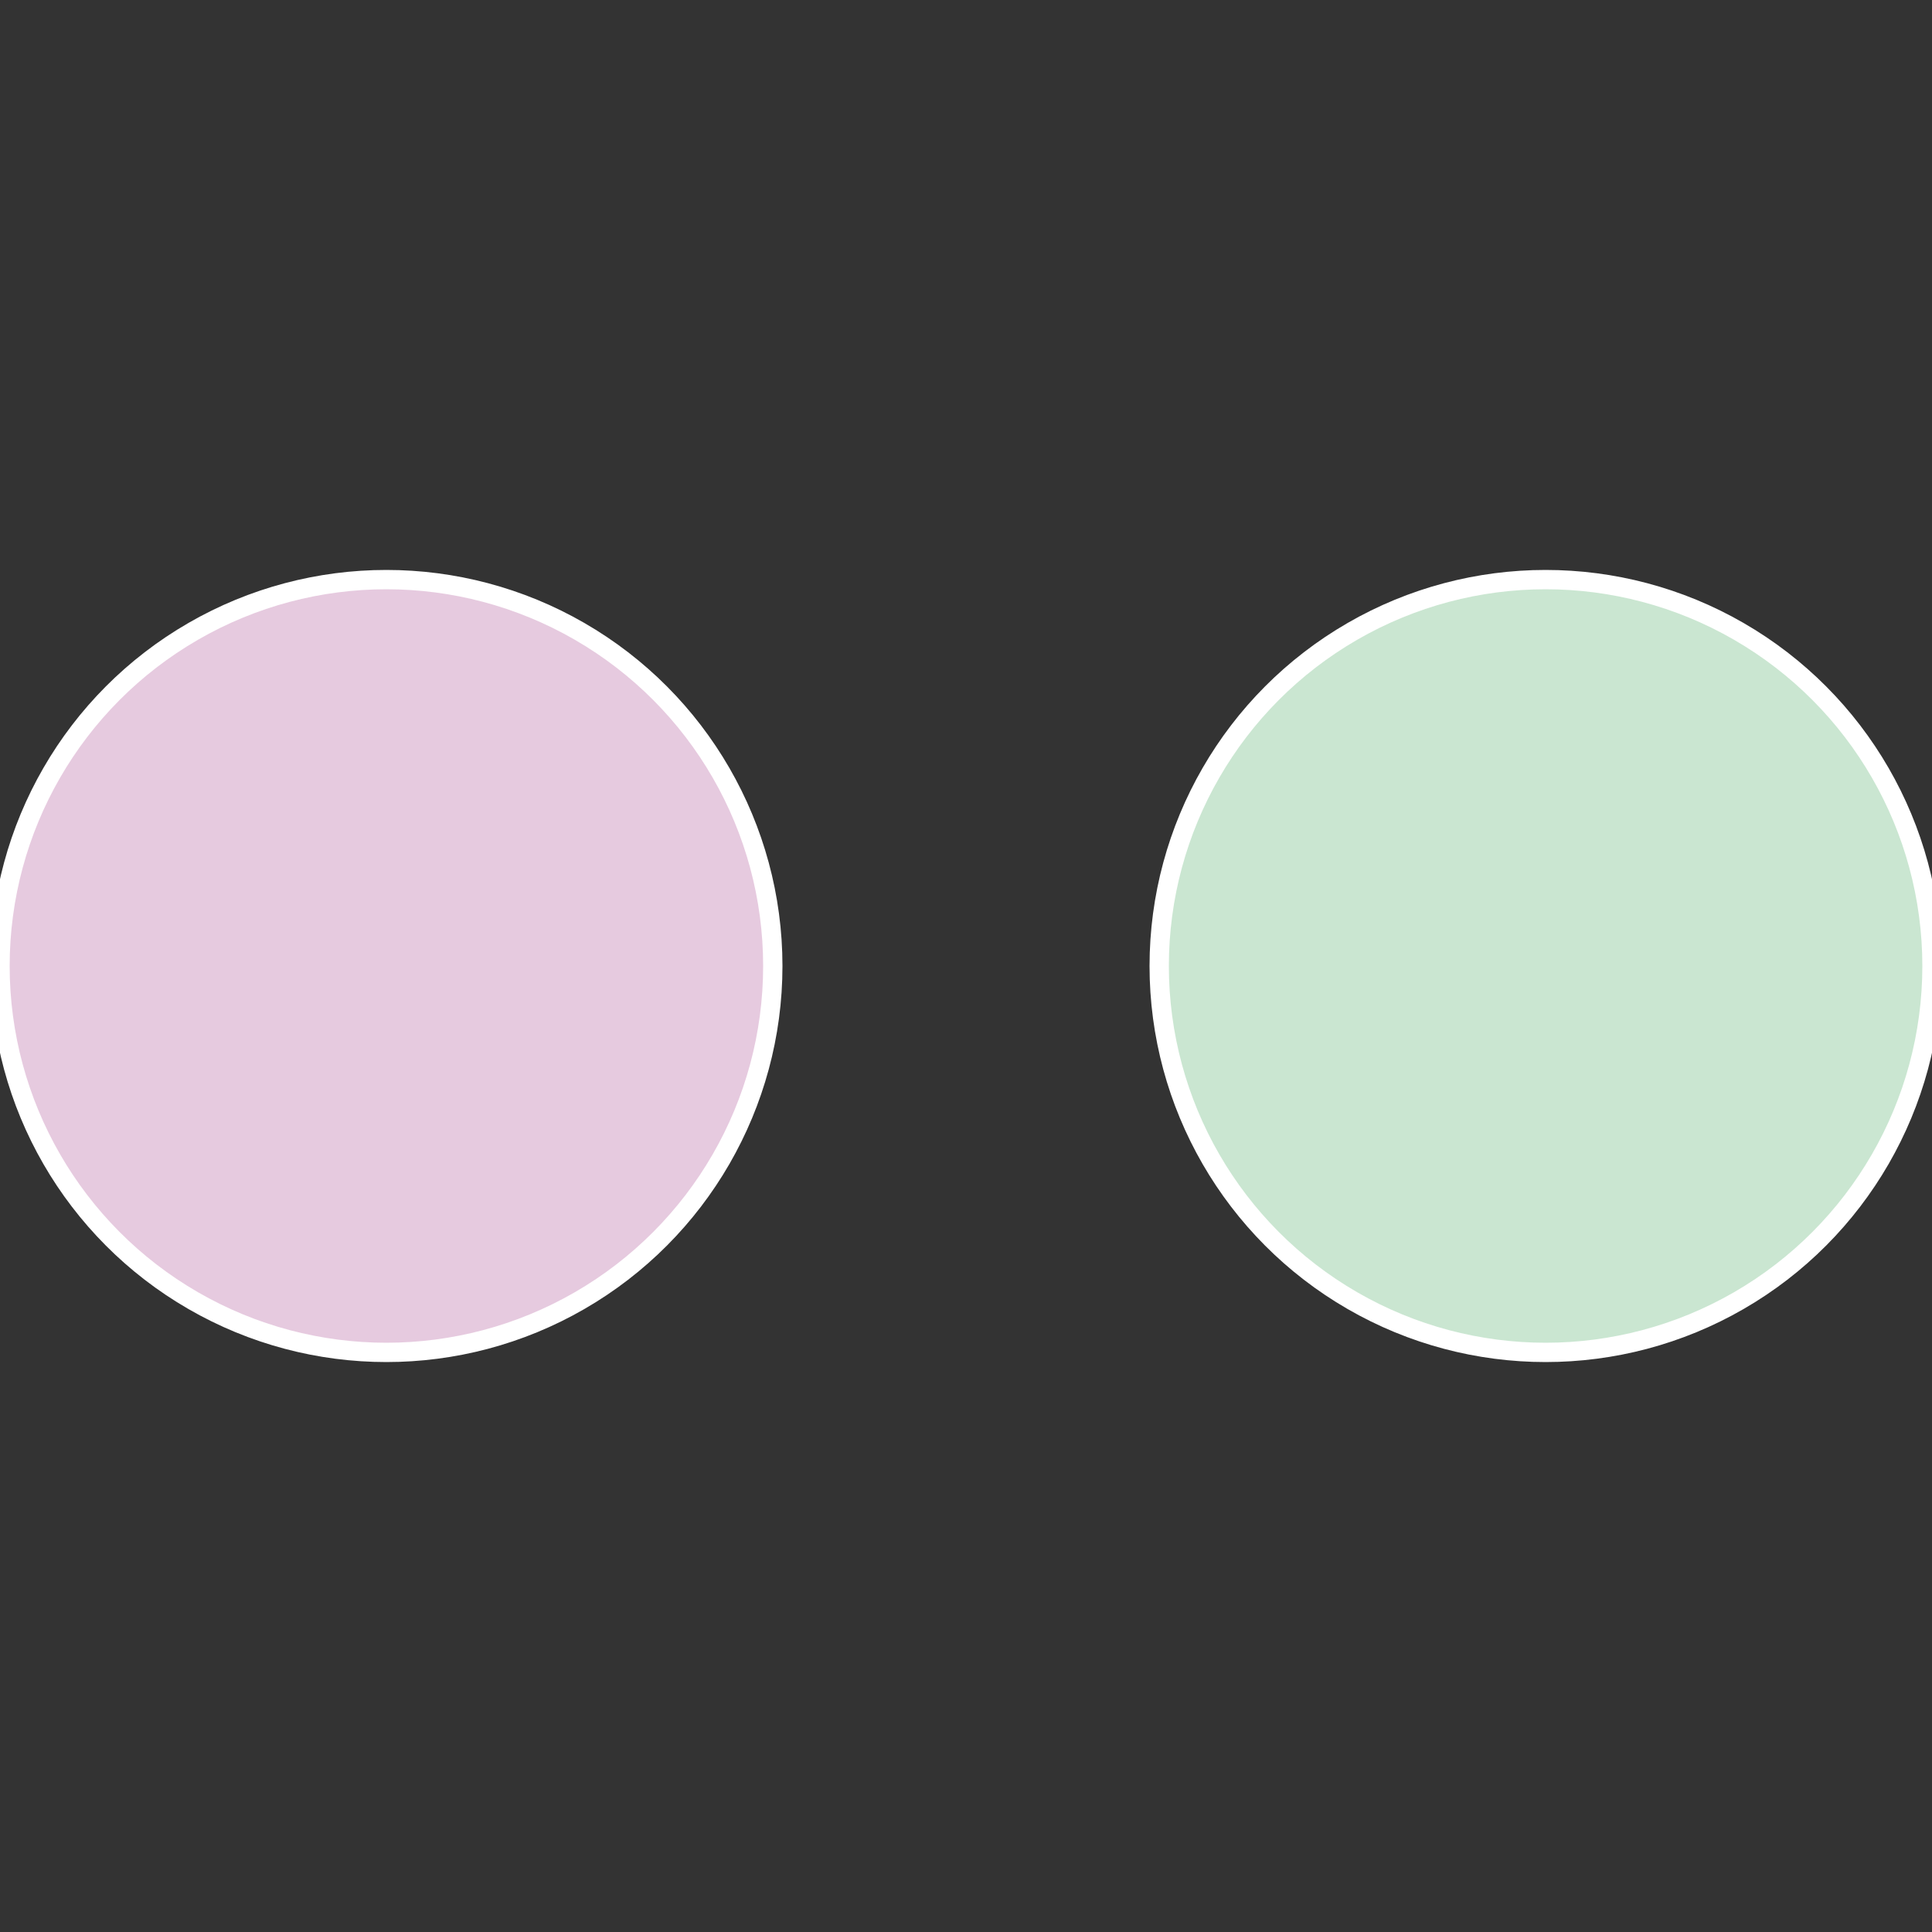<?xml version="1.0" standalone="no"?>
<svg width="500" height="500" viewBox="-1 -1 2 2" xmlns="http://www.w3.org/2000/svg">
 
                <rect x="-1" y="-1" width="2" height="2" fill="#333333" stroke="none"/>
 
                <circle cx="0.6" cy="0" r="0.4" fill="#cae6d1" stroke="#fff" stroke-width="1%" />
             
                <circle cx="-0.6" cy="7.3478807948841E-17" r="0.4" fill="#e6cadf" stroke="#fff" stroke-width="1%" />
            </svg>
